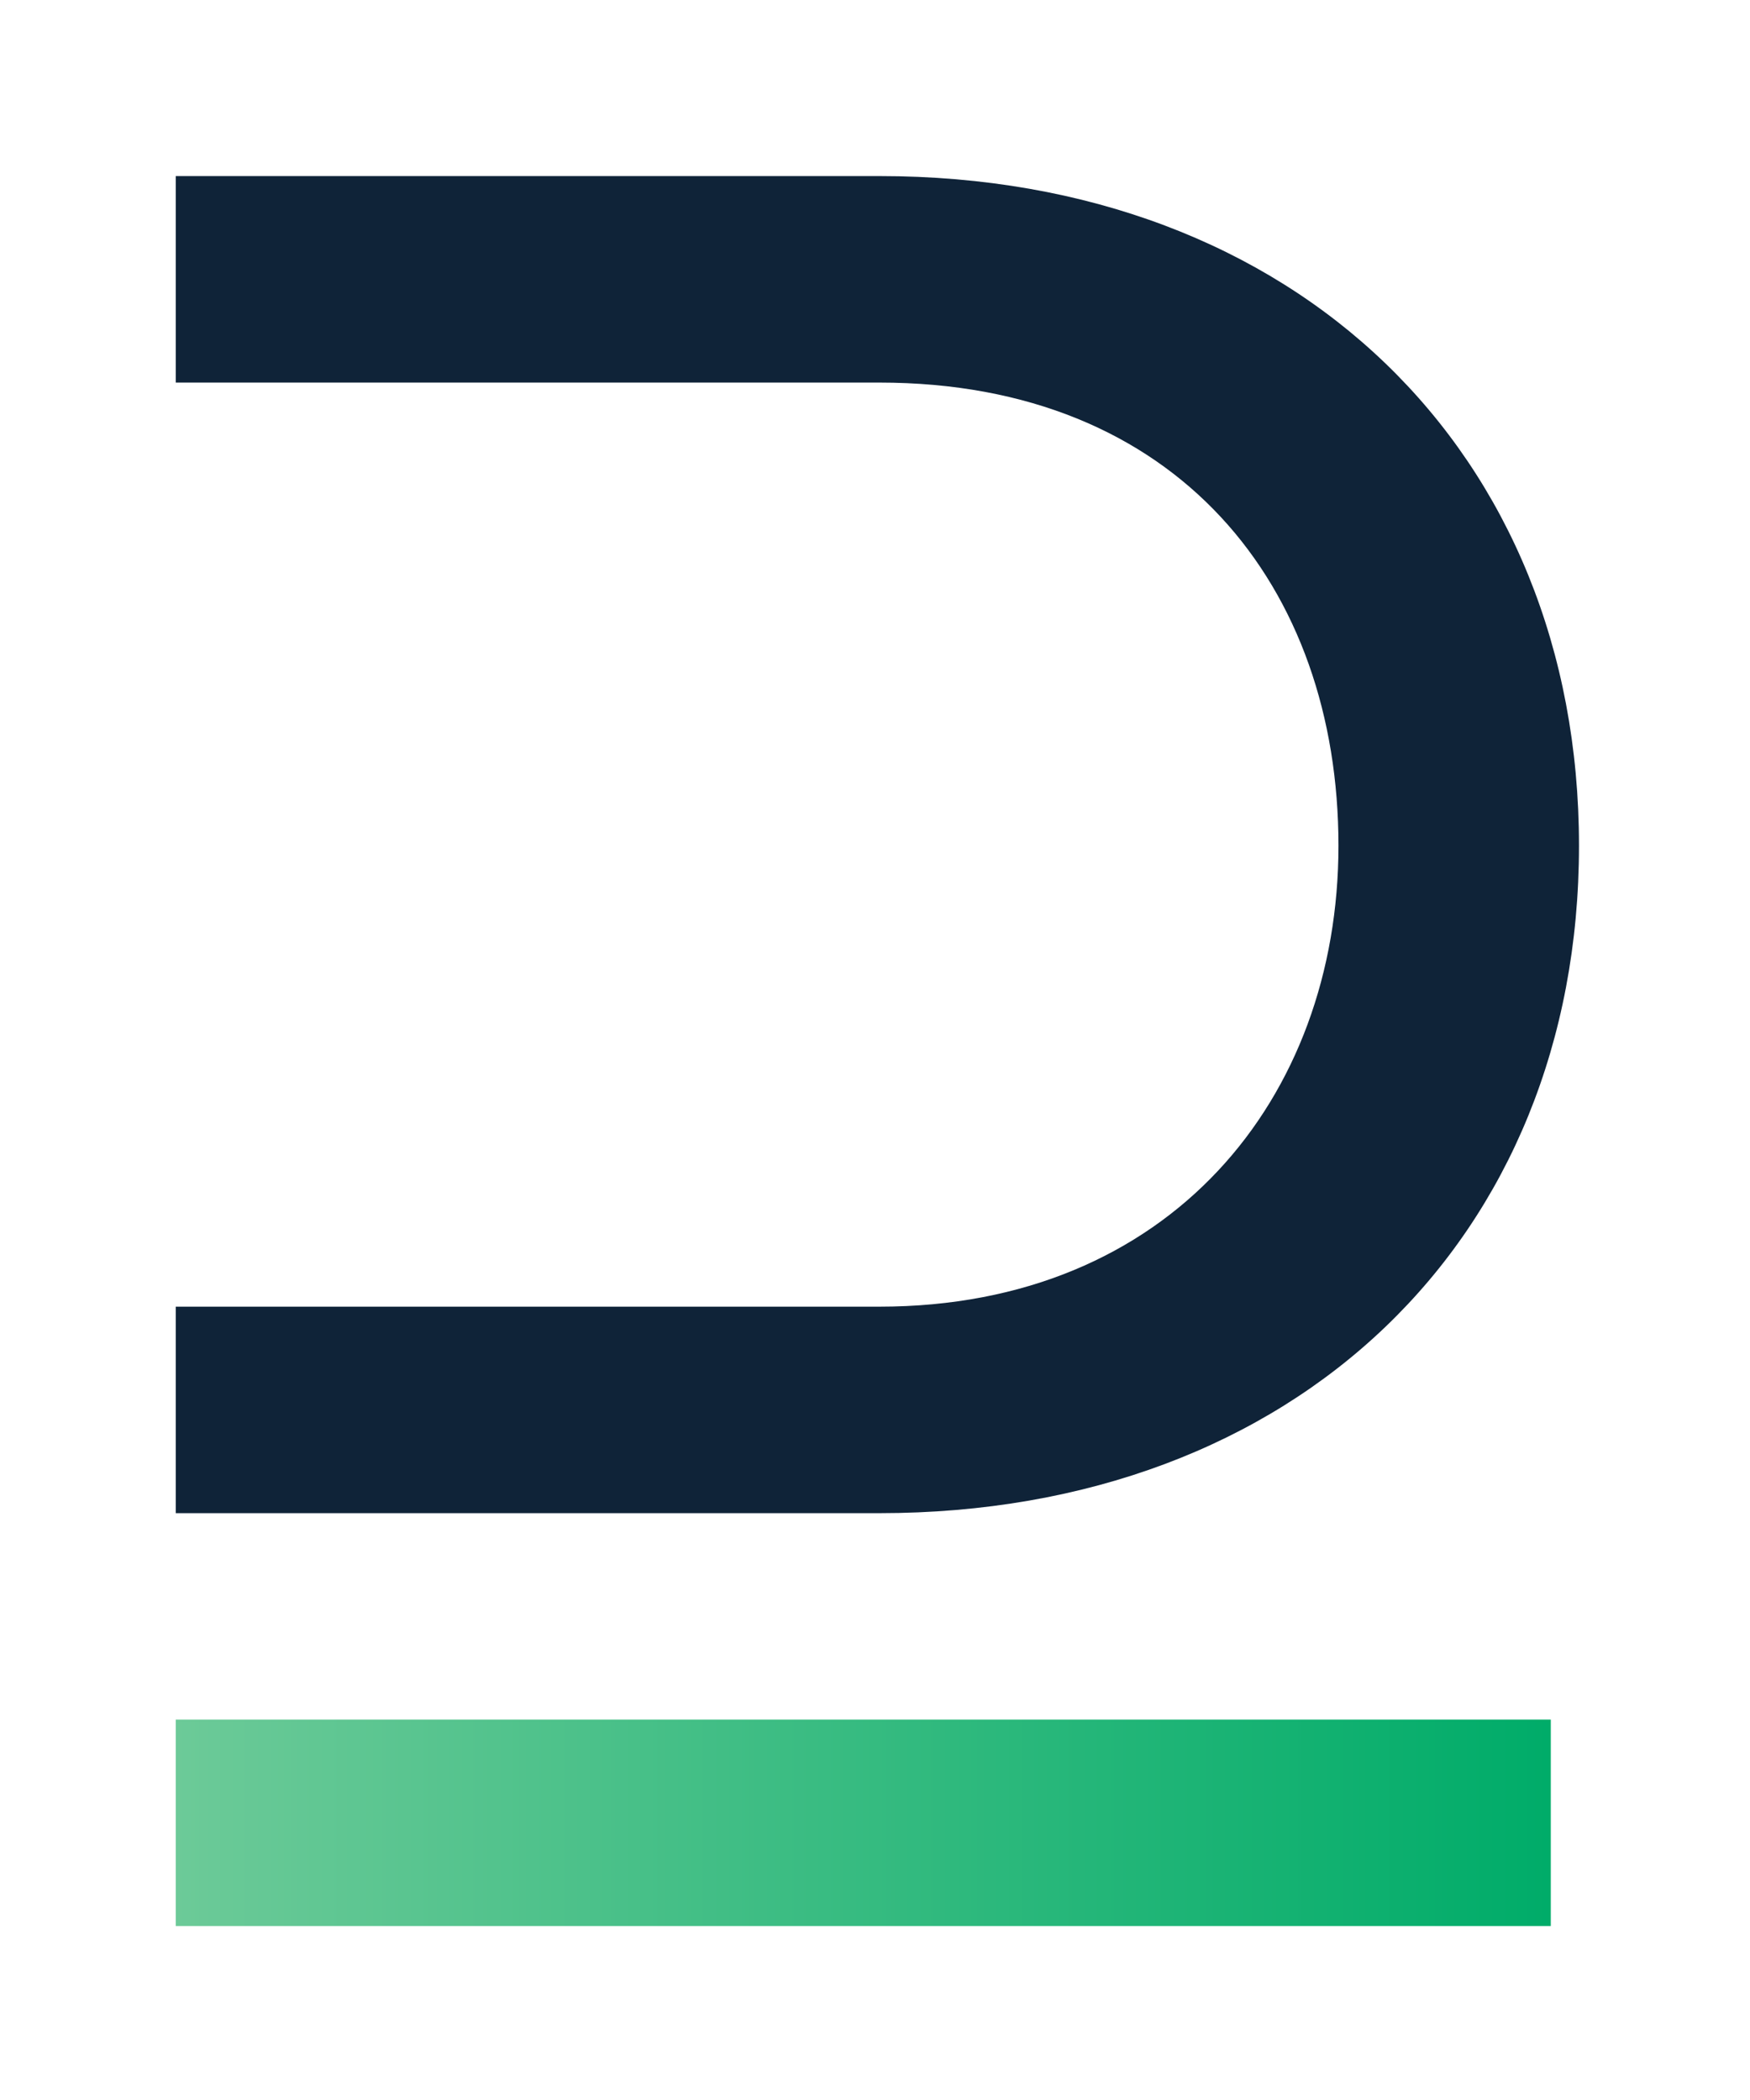 <?xml version="1.0" encoding="UTF-8"?>
<!-- Generator: Adobe Illustrator 26.3.1, SVG Export Plug-In . SVG Version: 6.00 Build 0)  -->
<svg
	version="1.1"
	id="Layer_1"
	xmlns="http://www.w3.org/2000/svg"
	xmlns:xlink="http://www.w3.org/1999/xlink"
	x="0px"
	y="0px"
	viewBox="0 0 180 216"
	style="enable-background: new 0 0 180 216"
	xml:space="preserve"
>
	<style type="text/css">
		.st0 {
			fill: #0f2338;
		}
		.st1 {
			fill: url(#SVGID_1_);
		}
	</style>
	<path
		class="st0"
		d="M90.45,18.11H18.08v21.24h45.36h27.01c30.72,0,47.22,21.03,47.22,47.63c0,25.98-17.32,47.42-47.22,47.42H63.44  H18.08v21.24h72.37c42.89,0,71.96-28.25,71.96-68.66S133.34,18.11,90.45,18.11z"
	/>
	<linearGradient
		id="SVGID_1_"
		gradientUnits="userSpaceOnUse"
		x1="18.081"
		y1="187.492"
		x2="159.513"
		y2="187.492"
	>
		<stop offset="0" style="stop-color: #6cca98" />
		<stop offset="0.999" style="stop-color: #00ac69" />
	</linearGradient>
	<rect x="18.08" y="176.87" class="st1" width="141.43" height="21.24" />
</svg>
